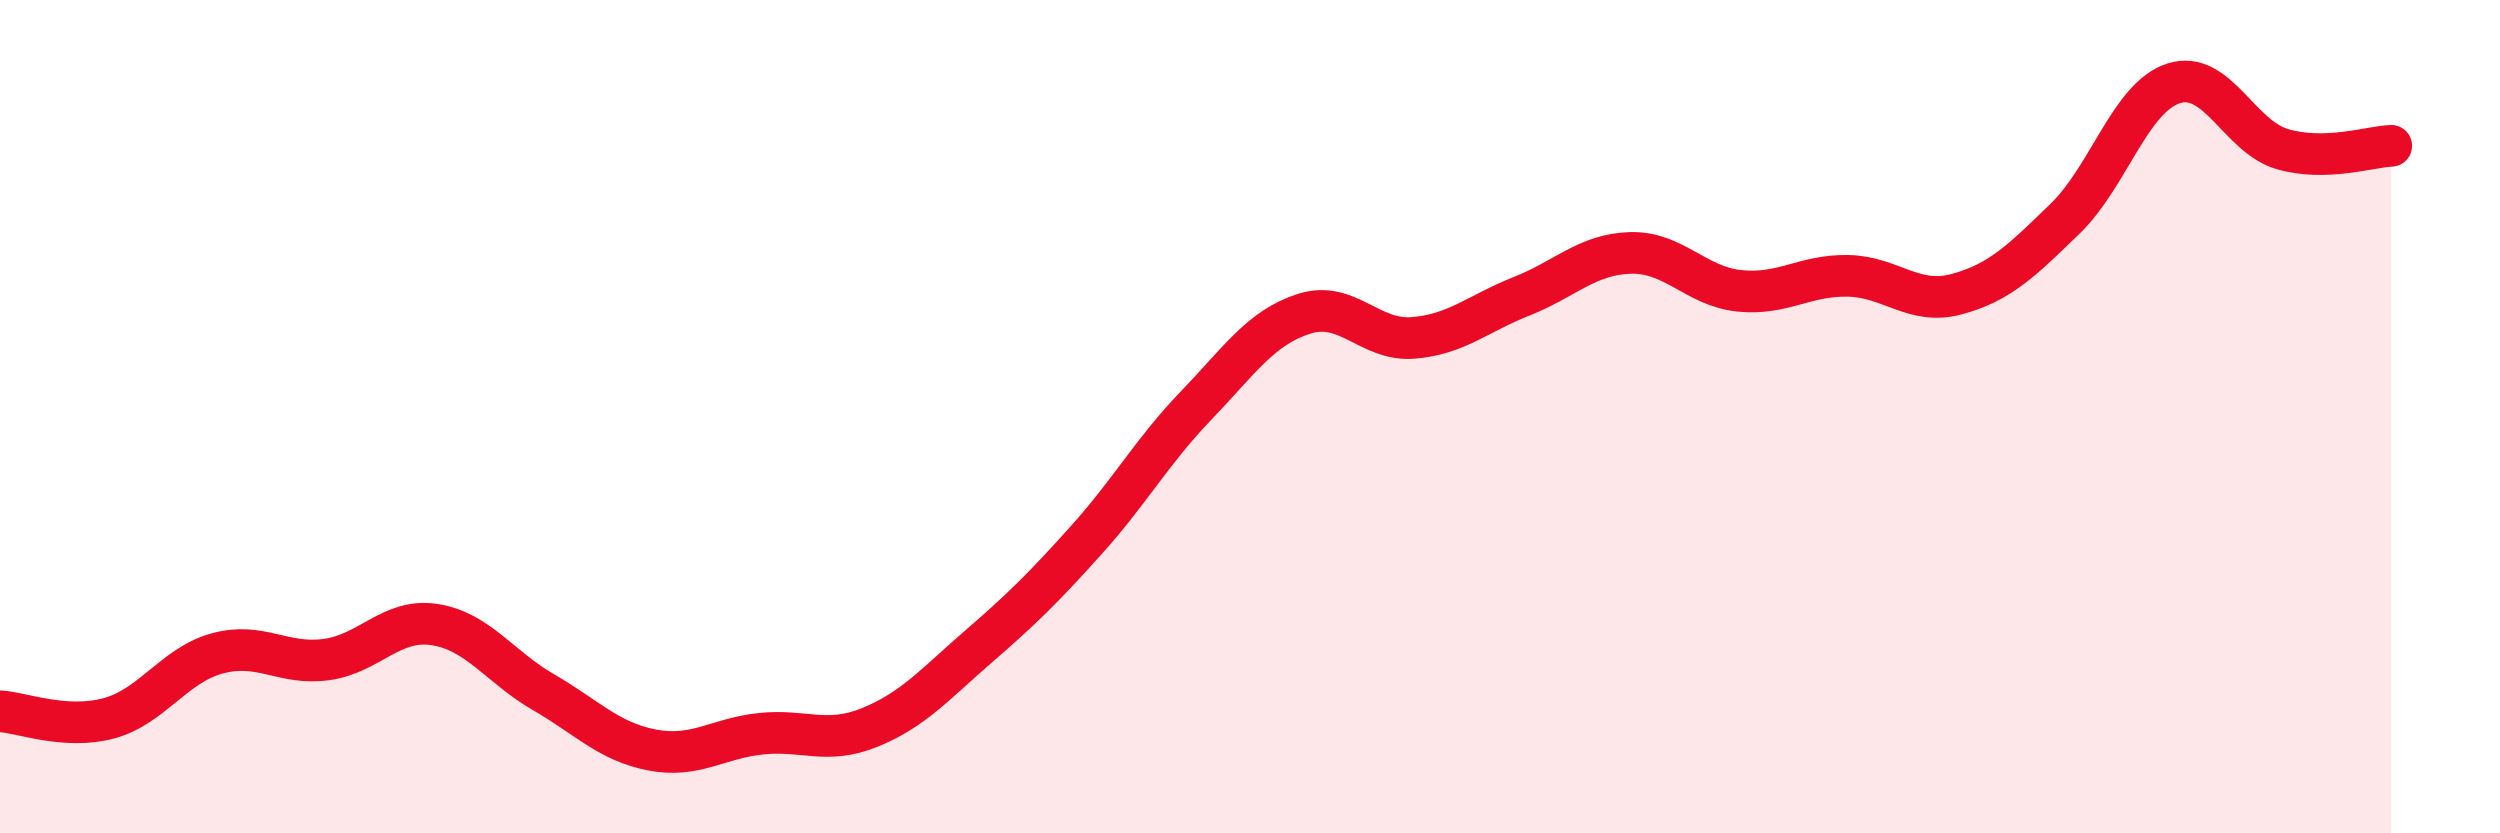 
    <svg width="60" height="20" viewBox="0 0 60 20" xmlns="http://www.w3.org/2000/svg">
      <path
        d="M 0,17.07 C 0.52,17.1 1.57,17.52 2.61,17.24 C 3.65,16.96 4.18,15.96 5.22,15.68 C 6.26,15.4 6.79,15.97 7.83,15.83 C 8.87,15.69 9.39,14.83 10.43,14.99 C 11.47,15.15 12,16.01 13.04,16.61 C 14.08,17.21 14.61,17.8 15.65,18 C 16.69,18.2 17.22,17.72 18.26,17.61 C 19.3,17.5 19.83,17.88 20.87,17.46 C 21.91,17.04 22.44,16.42 23.48,15.52 C 24.52,14.62 25.05,14.1 26.09,12.94 C 27.13,11.78 27.66,10.82 28.7,9.74 C 29.74,8.66 30.26,7.86 31.3,7.53 C 32.34,7.2 32.87,8.19 33.91,8.11 C 34.95,8.03 35.48,7.52 36.52,7.11 C 37.56,6.7 38.09,6.1 39.13,6.07 C 40.17,6.04 40.7,6.87 41.74,6.98 C 42.78,7.09 43.31,6.6 44.35,6.62 C 45.39,6.64 45.92,7.34 46.96,7.06 C 48,6.78 48.53,6.25 49.57,5.24 C 50.61,4.23 51.13,2.33 52.17,2 C 53.21,1.67 53.74,3.28 54.78,3.58 C 55.82,3.88 56.87,3.52 57.39,3.5L57.39 20L0 20Z"
        fill="#EB0A25"
        opacity="0.1"
        stroke-linecap="round"
        stroke-linejoin="round"
      />
      <path
        d="M 0,17.07 C 0.52,17.1 1.57,17.52 2.61,17.24 C 3.65,16.96 4.18,15.96 5.22,15.68 C 6.26,15.4 6.79,15.97 7.83,15.83 C 8.87,15.69 9.39,14.83 10.43,14.99 C 11.47,15.15 12,16.01 13.04,16.61 C 14.08,17.21 14.61,17.8 15.65,18 C 16.69,18.2 17.22,17.72 18.26,17.61 C 19.3,17.5 19.83,17.88 20.87,17.46 C 21.91,17.04 22.44,16.42 23.48,15.52 C 24.52,14.62 25.05,14.1 26.09,12.94 C 27.13,11.78 27.66,10.82 28.7,9.74 C 29.74,8.66 30.26,7.86 31.3,7.53 C 32.34,7.2 32.87,8.19 33.91,8.11 C 34.95,8.03 35.48,7.52 36.52,7.11 C 37.56,6.7 38.09,6.1 39.13,6.07 C 40.17,6.04 40.7,6.87 41.74,6.98 C 42.78,7.09 43.31,6.6 44.35,6.62 C 45.39,6.64 45.92,7.34 46.96,7.06 C 48,6.78 48.53,6.25 49.57,5.24 C 50.61,4.23 51.13,2.33 52.17,2 C 53.21,1.67 53.74,3.28 54.78,3.58 C 55.82,3.88 56.87,3.52 57.39,3.5"
        stroke="#EB0A25"
        stroke-width="1"
        fill="none"
        stroke-linecap="round"
        stroke-linejoin="round"
      />
    </svg>
  
